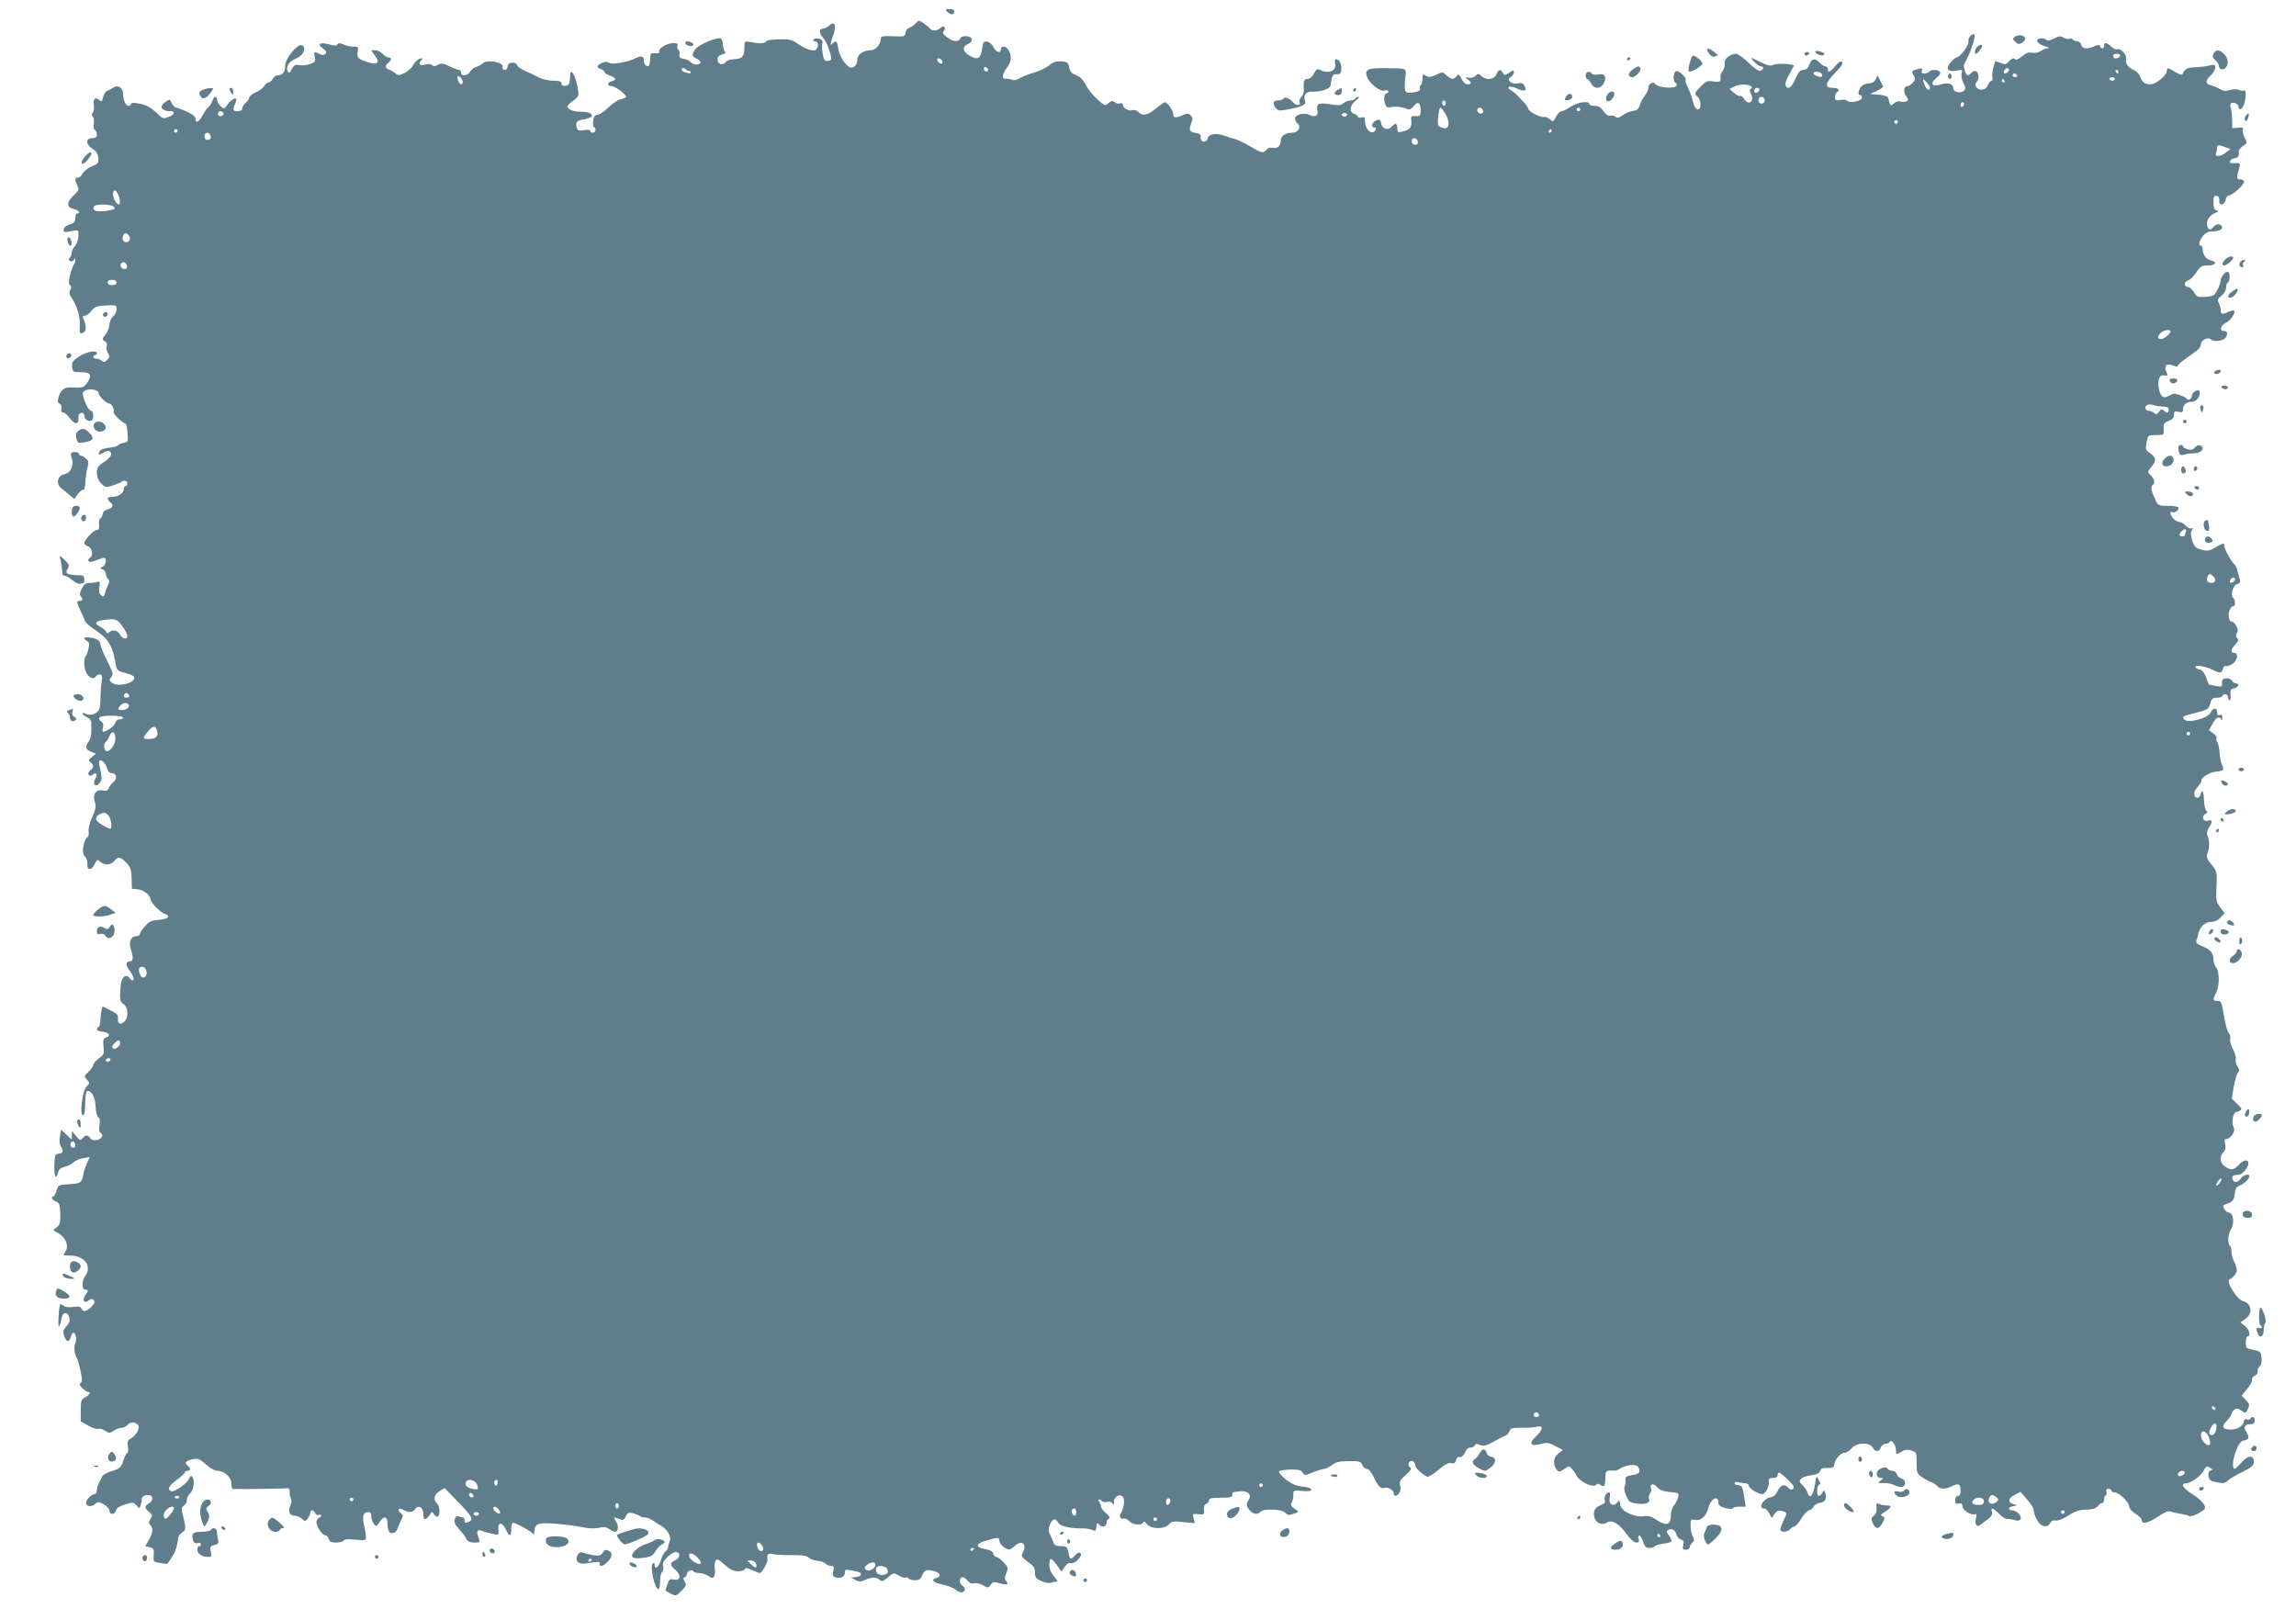 <?xml version="1.0" standalone="no"?>
<!DOCTYPE svg PUBLIC "-//W3C//DTD SVG 20010904//EN"
 "http://www.w3.org/TR/2001/REC-SVG-20010904/DTD/svg10.dtd">
<svg version="1.0" xmlns="http://www.w3.org/2000/svg"
 width="1280pt" height="903pt" viewBox="0 0 1280 903"
 preserveAspectRatio="xMidYMid meet">
<g transform="translate(0,903) scale(0.1,-0.1)"
fill="#607d8b" stroke="none">
<path d="M5280 8965 c7 -8 19 -15 26 -15 8 0 14 7 14 15 0 10 -10 15 -26 15
-22 0 -25 -2 -14 -15z"/>
<path d="M5105 8900 c-10 -11 -26 -22 -36 -25 -10 -3 -19 -16 -21 -28 -3 -21
-8 -22 -70 -19 -60 2 -68 0 -68 -16 0 -28 -29 -62 -54 -62 -42 0 -76 -23 -76
-51 0 -31 -21 -52 -42 -44 -26 10 -60 66 -65 106 -6 41 -12 46 -31 27 -16 -16
-15 -8 4 48 18 55 7 79 -24 51 -10 -9 -26 -17 -35 -17 -23 0 -21 -26 3 -52 20
-22 50 -106 43 -120 -2 -5 -12 -8 -22 -8 -14 0 -20 10 -25 43 -4 24 -4 50 -1
59 7 18 -34 33 -49 18 -7 -7 -4 -10 7 -10 19 0 23 -30 6 -47 -13 -13 -64 5
-109 38 -18 14 -42 20 -71 20 -71 -1 -94 -4 -100 -14 -7 -10 -40 -11 -86 -1
-33 6 -33 6 -33 -33 0 -48 -14 -63 -58 -63 -21 0 -40 -7 -47 -17 -16 -21 -45
-10 -45 16 0 14 9 23 26 27 18 5 22 10 15 17 -6 6 -11 24 -11 39 0 16 -6 31
-13 34 -21 8 -120 -34 -139 -59 -24 -30 -22 -42 8 -55 14 -7 22 -17 19 -22 -9
-15 -41 -12 -55 4 -6 8 -24 16 -38 18 -21 2 -26 8 -24 25 2 12 -2 24 -7 27 -6
4 -8 13 -4 21 4 11 -2 15 -21 15 -40 0 -92 -33 -80 -51 2 -5 -8 -7 -23 -6 -25
2 -28 -1 -28 -30 -1 -18 -4 -35 -7 -39 -11 -10 -28 6 -28 26 0 27 -14 32 -47
15 -45 -22 -133 -37 -148 -25 -9 7 -21 7 -39 -1 -31 -15 -33 -25 -6 -34 11 -3
20 -11 20 -16 0 -6 14 -15 30 -20 35 -13 39 -24 10 -32 -26 -7 -26 -27 -1 -27
20 0 81 -45 81 -60 0 -4 -13 -10 -28 -13 -16 -3 -47 -24 -70 -46 -23 -23 -51
-41 -61 -41 -13 0 -20 -9 -24 -32 -2 -18 -1 -34 4 -36 15 -6 10 -32 -6 -32 -8
0 -15 5 -15 10 0 7 -13 8 -34 5 -29 -6 -35 -4 -41 14 -9 30 1 40 46 47 23 4
39 12 39 20 0 14 -23 21 -79 22 -19 1 -41 8 -49 16 -15 15 -16 13 35 54 20 16
21 21 12 72 -11 59 -38 102 -40 65 -3 -56 -5 -60 -26 -63 -16 -2 -23 2 -23 12
0 12 -11 16 -46 16 -25 0 -61 8 -82 19 -20 11 -54 27 -75 36 -21 9 -41 23 -44
31 -8 23 -53 18 -53 -6 0 -11 -7 -20 -15 -20 -10 0 -15 7 -13 18 4 25 -84 42
-109 20 -10 -9 -28 -19 -41 -22 -12 -4 -27 -16 -32 -27 -13 -22 -50 -26 -50
-4 0 8 -5 15 -10 15 -6 0 -30 9 -53 20 -35 17 -46 19 -65 9 -16 -9 -25 -10
-33 -2 -7 7 -22 8 -40 3 -31 -9 -40 5 -18 27 9 9 6 10 -10 6 -12 -3 -29 -19
-37 -35 -8 -16 -30 -36 -49 -45 -31 -15 -36 -15 -52 -1 -10 8 -26 18 -36 21
-21 8 -22 21 -2 37 19 16 19 30 0 30 -8 0 -23 9 -32 20 -10 11 -28 20 -41 20
l-23 0 22 -31 c28 -39 15 -52 -36 -37 -57 17 -68 27 -61 60 5 26 3 28 -24 28
-16 0 -41 5 -55 12 -19 9 -28 9 -33 1 -5 -9 -18 -9 -49 0 -51 13 -67 2 -33
-23 19 -14 22 -22 14 -30 -9 -9 -17 -9 -32 -1 -30 16 -34 14 -27 -17 5 -25 2
-29 -27 -39 -18 -7 -45 -9 -60 -6 -21 4 -29 0 -41 -22 -9 -19 -16 -24 -21 -16
-16 25 3 59 43 74 43 17 63 63 33 75 -24 9 -92 -75 -92 -114 0 -34 -15 -54
-42 -54 -9 0 -22 -9 -28 -20 -6 -11 -16 -20 -23 -20 -7 0 -18 -9 -25 -21 -7
-11 -29 -27 -48 -35 -18 -8 -34 -20 -34 -27 0 -7 -9 -20 -20 -30 -11 -9 -20
-24 -20 -32 0 -10 -9 -15 -26 -15 -27 0 -28 6 -9 53 12 30 -22 20 -45 -14 -22
-30 -22 -30 -41 -10 -11 11 -19 27 -19 36 0 23 -18 18 -26 -7 -4 -13 -13 -27
-20 -33 -8 -5 -22 -26 -32 -44 -21 -40 -42 -52 -42 -24 0 12 -16 26 -49 41
-27 12 -54 22 -60 22 -6 0 -16 11 -23 24 -10 23 -12 24 -34 9 -40 -26 -26 -53
27 -53 27 0 23 -19 -7 -30 -35 -14 -35 -14 -69 19 -38 35 -60 47 -107 55 -24
4 -38 3 -38 -4 0 -5 -6 -10 -14 -10 -16 0 -29 31 -30 69 -1 32 -30 50 -53 33
-10 -7 -26 -15 -35 -18 -9 -3 -20 -20 -23 -36 -5 -22 -10 -27 -18 -19 -23 23
-40 12 -34 -23 3 -19 0 -39 -6 -45 -8 -8 -8 -14 0 -22 7 -7 9 -24 6 -39 -3
-15 0 -31 6 -34 6 -4 11 -16 11 -27 0 -13 -7 -19 -24 -19 -44 0 -38 -40 9 -66
12 -7 21 -24 23 -43 3 -29 0 -34 -37 -49 -22 -9 -45 -27 -50 -39 -6 -13 -17
-23 -26 -23 -18 0 -19 -11 -4 -44 11 -23 8 -28 -20 -55 -40 -38 -41 -67 -1
-76 28 -6 43 -25 20 -25 -5 0 -10 -11 -10 -25 0 -16 -7 -28 -17 -31 -33 -10
-48 -21 -48 -35 0 -15 2 -15 52 -6 31 6 31 6 30 -31 -1 -20 -10 -45 -19 -54
-10 -10 -18 -26 -18 -36 0 -10 -5 -23 -11 -29 -8 -8 -7 -13 1 -18 7 -4 16 -1
21 6 7 12 9 11 9 -2 0 -8 -4 -19 -9 -25 -4 -5 -14 -31 -20 -58 -9 -38 -9 -51
0 -56 8 -6 8 -13 1 -26 -8 -14 -6 -25 7 -44 30 -44 49 -107 46 -154 -3 -47 0
-52 24 -37 13 9 12 36 -4 74 -5 12 -3 17 8 17 9 0 25 12 37 27 18 23 30 27 80
30 57 3 60 3 60 -20 0 -13 -9 -32 -20 -42 -11 -10 -20 -30 -20 -45 0 -15 -10
-40 -22 -55 -20 -25 -20 -28 -4 -37 11 -6 15 -16 11 -28 -3 -10 0 -28 7 -39
11 -17 10 -23 -5 -38 -13 -13 -19 -14 -29 -5 -7 7 -20 12 -30 12 -10 0 -18 5
-18 10 0 6 5 10 10 10 6 0 10 5 10 10 0 20 -57 10 -98 -17 -37 -24 -42 -32
-40 -58 3 -28 6 -30 45 -30 57 0 67 -13 43 -53 -20 -32 -30 -36 -82 -32 -46 3
-66 -9 -79 -47 -10 -30 -9 -37 4 -44 9 -6 13 -17 10 -29 -4 -13 0 -20 9 -20 8
0 24 -13 36 -30 29 -38 51 -39 49 -3 -1 19 3 28 15 31 12 2 18 -3 18 -16 0
-20 25 -36 41 -26 14 8 11 54 -4 54 -15 0 -49 76 -45 99 6 28 88 26 88 -2 0
-15 44 -57 59 -57 13 0 30 -31 24 -46 -3 -11 43 -57 66 -66 5 -1 11 -25 12
-53 4 -47 2 -50 -21 -54 -14 -1 -28 -8 -31 -13 -4 -6 -26 -12 -50 -14 -24 -3
-47 -10 -51 -17 -15 -23 -8 -27 17 -11 13 8 29 13 35 9 20 -12 9 -35 -30 -61
-34 -22 -40 -32 -40 -61 0 -22 8 -42 24 -58 22 -22 27 -23 64 -12 22 7 44 16
48 20 13 12 34 8 34 -8 0 -8 -4 -15 -10 -15 -5 0 -10 -7 -10 -16 0 -23 -29
-43 -62 -44 -31 0 -36 -11 -13 -30 21 -17 14 -33 -16 -40 -15 -4 -25 -14 -27
-28 -2 -12 -8 -22 -13 -22 -5 0 -8 -15 -7 -32 2 -24 -1 -33 -13 -33 -17 0 -69
-56 -69 -73 0 -6 9 -13 19 -17 24 -7 34 -53 13 -64 -8 -5 -12 -13 -8 -19 4 -7
17 -6 41 4 19 8 39 14 45 14 17 0 11 -38 -7 -49 -17 -9 -17 -10 0 -16 9 -4 17
-15 17 -24 0 -9 5 -22 12 -29 9 -9 9 -17 0 -34 -6 -13 -14 -33 -17 -46 -6 -19
-9 -21 -22 -10 -10 8 -13 23 -9 46 4 28 2 33 -10 28 -9 -3 -28 -6 -44 -6 -22
0 -32 -7 -44 -32 -11 -21 -13 -35 -6 -42 14 -14 12 -26 -5 -26 -20 0 -19 -7 4
-55 11 -22 22 -47 25 -57 2 -9 30 -33 61 -53 69 -46 94 -88 110 -187 6 -35 10
-39 51 -49 24 -6 47 -16 50 -21 20 -32 -85 -62 -121 -35 -17 13 -17 17 -5 32
12 15 11 23 -12 69 -34 68 -46 97 -50 121 -2 13 -15 22 -41 28 -42 10 -62 1
-34 -15 14 -7 17 -17 11 -41 -3 -18 -10 -36 -14 -42 -15 -18 -14 -60 0 -92 14
-32 42 -44 55 -23 3 6 13 10 22 10 12 0 14 -9 9 -47 -4 -27 -6 -65 -6 -87 0
-21 -2 -47 -6 -58 -8 -26 -49 -41 -75 -28 -10 6 -19 7 -19 2 0 -5 11 -14 24
-20 16 -7 25 -20 25 -34 1 -67 -1 -82 -14 -101 -22 -31 -18 -46 13 -58 l27
-11 -22 -18 c-20 -15 -21 -20 -8 -30 19 -16 19 -30 -2 -45 -9 -7 -13 -17 -9
-24 6 -9 11 -9 22 0 21 17 31 2 15 -23 -18 -30 4 -51 25 -23 14 19 14 31 -3
103 -9 39 30 24 42 -16 6 -21 15 -32 27 -32 28 0 34 -30 11 -49 -11 -9 -23
-24 -27 -35 -5 -14 -13 -17 -35 -13 -37 8 -57 -25 -42 -66 8 -21 5 -37 -15
-83 -15 -33 -23 -67 -20 -80 3 -13 0 -27 -8 -33 -23 -19 -32 -92 -13 -106 10
-7 15 -24 14 -41 -3 -38 23 -39 41 -1 13 26 15 27 31 13 24 -22 58 -20 78 4
23 26 33 25 67 -10 24 -24 28 -37 30 -87 l1 -58 34 -3 c32 -3 69 -33 71 -57 1
-18 55 -72 78 -80 37 -11 19 -30 -32 -33 -39 -3 -54 -9 -77 -35 -16 -17 -29
-37 -29 -44 0 -7 -11 -13 -24 -13 -28 0 -40 -38 -25 -78 13 -35 11 -62 -5 -62
-27 0 -28 -21 -1 -55 14 -20 23 -40 19 -47 -5 -7 -11 -5 -21 8 -22 30 -47 6
-51 -47 -5 -77 -3 -84 18 -98 25 -17 27 -72 4 -96 -22 -22 -40 -14 -36 16 2
20 -5 28 -42 46 l-44 22 -6 -22 c-3 -12 -6 -36 -6 -54 0 -17 -5 -35 -10 -38
-19 -12 -10 -24 22 -27 36 -3 48 -23 20 -32 -16 -6 -19 -13 -15 -50 5 -40 3
-46 -26 -67 -17 -12 -31 -29 -31 -36 0 -8 -12 -25 -27 -39 -25 -23 -25 -25 -9
-43 17 -18 17 -20 -2 -39 -23 -23 -40 -166 -19 -159 8 2 12 27 12 67 0 36 5
65 11 67 22 7 46 -35 47 -87 1 -29 8 -54 15 -59 9 -6 11 -19 7 -43 -4 -22 -3
-38 4 -42 20 -13 11 -34 -16 -41 -19 -4 -31 -2 -39 9 -14 20 -28 20 -44 0 -12
-13 -16 -12 -36 13 l-23 28 -1 -24 0 -25 -29 28 -30 28 -7 -37 c-4 -24 -2 -45
5 -56 16 -27 14 -37 -11 -41 -21 -3 -23 -9 -25 -65 -2 -63 10 -84 21 -39 4 17
15 26 37 31 17 4 39 15 48 24 10 10 34 21 54 24 l37 6 -16 -37 c-9 -20 -17
-44 -18 -52 -8 -53 -15 -59 -79 -62 -60 -3 -62 -4 -72 -36 -5 -17 -13 -32 -17
-32 -17 0 -7 -21 14 -29 19 -7 22 -16 24 -67 1 -49 -2 -62 -19 -76 l-21 -16
30 -18 c42 -24 59 -70 39 -101 -15 -23 -15 -23 28 -23 79 0 122 -61 82 -114
-20 -26 -20 -76 0 -76 19 0 19 -5 -1 -34 -18 -28 -2 -46 22 -25 11 9 18 9 26
1 9 -9 6 -18 -12 -37 -27 -28 -48 -32 -56 -10 -5 11 -16 13 -45 9 -25 -4 -44
-2 -54 6 -9 7 -17 11 -19 9 -8 -10 -15 -132 -7 -124 5 6 11 23 13 40 4 40 35
47 44 10 5 -19 1 -32 -16 -50 -18 -19 -20 -29 -13 -51 12 -37 29 -41 37 -9 4
14 10 25 15 25 14 0 21 -42 10 -61 -9 -18 -3 -64 11 -84 4 -5 12 -36 19 -69
10 -46 10 -60 1 -66 -9 -6 -7 -13 9 -29 11 -11 25 -21 31 -21 18 0 10 -17 -15
-30 -22 -12 -25 -20 -25 -74 l0 -61 44 -24 c23 -13 48 -21 54 -17 6 4 23 -1
37 -10 23 -15 27 -15 50 0 13 9 33 16 43 16 11 0 25 7 32 15 16 19 44 19 59 1
14 -17 -9 -60 -42 -77 -15 -9 -18 -18 -14 -45 3 -19 2 -34 -3 -34 -4 0 -15
-19 -22 -42 -13 -39 -19 -45 -63 -59 -27 -8 -52 -22 -55 -30 -4 -8 -12 -24
-18 -36 -7 -13 -12 -32 -12 -43 0 -11 -6 -20 -13 -20 -17 0 -47 -32 -47 -49 0
-20 30 -24 49 -7 17 15 20 15 50 -1 17 -10 31 -26 31 -35 0 -25 31 -23 37 2 3
13 21 24 52 33 43 13 47 12 62 -6 16 -19 16 -19 24 4 4 13 7 29 6 35 -1 13 27
23 47 17 19 -7 14 -31 -8 -45 -25 -16 -25 -26 1 -47 19 -15 20 -20 8 -39 -11
-17 -11 -24 -1 -34 17 -17 15 -42 -8 -83 l-20 -35 25 -6 c22 -5 24 -11 22 -44
-3 -37 -2 -38 36 -44 22 -4 40 -5 41 -4 1 2 10 17 22 33 20 29 33 67 37 110 1
11 11 25 22 31 22 11 22 25 5 94 -10 39 -9 46 7 58 10 7 17 21 15 31 -1 9 7
26 18 36 13 12 20 31 20 57 0 37 -15 52 -26 24 -9 -25 -82 -76 -98 -70 -26 10
-18 27 29 63 25 18 45 37 45 42 0 5 7 9 15 9 19 0 19 14 0 30 -19 16 -10 26
32 35 27 5 37 1 71 -29 23 -21 50 -36 64 -36 38 0 78 -36 78 -71 0 -16 3 -29
8 -30 19 -2 260 1 287 3 26 3 30 0 30 -22 0 -14 3 -30 8 -37 4 -6 2 -23 -4
-37 -15 -32 -5 -56 22 -56 13 0 31 -8 42 -17 18 -17 19 -17 33 2 8 10 14 25
14 32 0 18 19 16 27 -3 3 -8 12 -13 19 -10 8 3 14 1 14 -4 0 -6 -4 -10 -9 -10
-5 0 -12 -9 -16 -20 -7 -21 30 -80 51 -80 6 0 14 -9 17 -20 4 -15 14 -20 40
-20 20 0 39 5 43 11 4 8 26 9 65 5 56 -5 59 -5 59 17 0 12 -5 40 -10 62 -12
49 -5 75 21 75 13 0 19 -7 19 -23 0 -13 6 -32 14 -42 13 -18 14 -17 31 8 24
37 45 35 45 -5 0 -18 4 -39 9 -47 11 -17 40 -7 47 16 3 10 12 31 20 47 13 26
13 30 -3 41 -24 18 -8 33 17 17 27 -17 51 -15 65 5 18 25 45 9 45 -27 0 -36
12 -38 34 -8 14 22 16 22 26 5 6 -9 15 -15 21 -12 15 10 10 61 -6 75 -22 19
-15 49 17 68 l27 16 75 -78 c78 -80 88 -99 60 -110 -22 -9 -24 -8 -24 9 0 8
-4 15 -9 15 -5 0 -16 3 -24 6 -10 3 -18 -2 -22 -16 -5 -16 1 -30 23 -54 16
-17 35 -41 41 -54 9 -16 21 -22 45 -22 34 0 34 0 23 30 -13 34 -6 46 20 35 10
-4 25 -9 33 -10 8 -2 25 -6 38 -9 21 -5 23 -2 20 27 -4 43 22 43 42 0 20 -42
30 -42 30 2 0 19 4 35 9 35 18 0 109 -50 114 -63 3 -6 6 0 6 14 2 45 21 52
118 44 49 -4 115 -12 148 -19 38 -8 72 -9 93 -4 25 7 40 5 58 -6 13 -9 27 -16
33 -16 18 0 21 33 6 56 -17 27 -16 28 18 15 21 -8 26 -6 36 15 9 20 16 23 38
18 16 -4 32 -11 38 -15 5 -5 19 -9 31 -9 12 0 32 -8 45 -18 13 -9 33 -22 44
-28 32 -18 59 -60 50 -81 -4 -10 -9 -26 -10 -36 -1 -11 -8 -23 -16 -27 -7 -5
-18 -26 -24 -46 -10 -38 -35 -59 -35 -29 0 9 -4 13 -10 10 -19 -12 9 -145 31
-145 5 0 9 20 9 44 0 25 5 48 11 52 6 3 9 18 6 32 -4 19 3 32 27 54 17 16 38
27 46 26 25 -5 22 -34 -5 -46 -32 -15 -32 -27 2 -56 33 -29 26 -61 -11 -52
-20 5 -26 1 -35 -26 -6 -17 -11 -32 -11 -34 0 -2 13 -10 29 -19 29 -14 31 -14
60 16 27 26 29 33 18 51 -9 16 -9 22 1 25 6 3 12 11 12 18 0 16 27 28 35 15 4
-6 18 -10 33 -10 15 0 38 -7 51 -16 19 -14 25 -14 32 -3 5 8 6 28 4 44 -3 17
-1 36 4 44 8 12 17 8 50 -22 30 -27 50 -37 75 -37 19 0 36 5 38 12 3 9 14 7
40 -5 20 -9 40 -17 45 -17 10 0 45 62 42 76 -5 28 2 36 29 30 15 -4 62 -6 106
-6 57 1 83 -3 95 -14 9 -9 32 -16 50 -18 17 -1 37 -8 43 -15 6 -7 19 -13 30
-13 16 0 19 -5 13 -29 -5 -23 -2 -30 13 -35 28 -9 52 3 52 26 0 18 4 19 37 13
21 -4 41 -9 45 -11 17 -10 7 -23 -19 -26 l-28 -3 24 -14 c17 -9 29 -10 45 -3
40 19 70 22 87 6 15 -13 20 -12 49 12 31 27 32 27 61 10 16 -9 33 -15 38 -11
5 3 12 1 16 -5 3 -5 20 -10 36 -10 22 0 32 6 39 25 12 31 26 37 64 27 37 -10
46 -31 17 -39 -35 -9 -18 -27 36 -38 28 -5 60 -18 72 -29 11 -10 27 -16 36
-13 19 8 19 21 0 37 -18 15 -19 36 -3 46 6 4 19 -3 30 -16 12 -15 25 -21 39
-17 11 3 33 -2 49 -11 28 -16 30 -16 43 3 13 17 19 18 50 8 40 -12 53 -7 36
14 -9 9 -8 21 1 43 12 29 11 33 -15 60 -16 17 -34 30 -41 30 -6 0 -14 8 -17
19 -3 12 -17 20 -46 25 -52 8 -53 29 -3 44 81 24 80 24 84 0 2 -12 15 -29 30
-37 25 -14 29 -14 51 7 44 41 76 16 47 -38 -8 -16 -3 -23 30 -47 32 -23 40
-34 40 -60 0 -28 5 -35 37 -48 20 -9 44 -13 52 -9 9 4 22 6 30 5 9 -2 4 10
-12 29 -18 21 -27 43 -27 66 0 43 10 43 42 -2 l26 -36 17 26 c12 17 24 25 34
21 22 -7 69 41 55 55 -7 7 -16 4 -29 -10 -25 -28 -32 -25 -39 15 -6 32 -10 35
-42 35 -24 0 -36 5 -40 18 -3 9 -11 29 -19 44 -11 21 -11 34 -2 58 13 34 32
39 46 11 11 -20 64 -32 134 -32 22 1 47 -4 57 -9 16 -8 19 -6 22 17 3 25 4 26
19 11 17 -18 39 -7 39 18 0 7 6 15 13 18 8 3 2 14 -18 31 -16 14 -29 30 -27
36 1 6 -3 17 -9 25 -8 9 -8 14 -1 14 6 0 13 -4 16 -9 3 -5 15 -7 27 -4 12 4
25 0 30 -8 7 -11 9 -9 9 8 0 29 33 48 50 28 13 -15 5 -70 -12 -92 -12 -15 0
-36 17 -29 7 2 21 -4 31 -15 19 -21 70 -26 77 -6 3 8 10 5 21 -10 22 -29 97
-30 123 -1 15 17 25 18 81 12 l63 -6 -7 27 c-6 26 -5 27 27 23 32 -3 34 -1 31
25 -2 17 3 29 13 33 8 3 15 12 15 20 0 11 16 14 65 14 51 0 65 3 65 15 0 16 1
17 47 21 41 3 62 -19 45 -47 -16 -25 -15 -35 5 -59 20 -23 43 -26 61 -8 19 19
123 14 137 -6 7 -9 20 -14 29 -11 53 17 52 15 24 33 -20 13 -24 22 -18 32 6 8
10 28 10 44 0 28 0 28 50 24 35 -4 50 -1 50 7 0 8 -19 14 -49 17 -35 4 -59 14
-90 38 -22 18 -41 38 -41 44 0 7 24 12 61 13 48 1 62 -3 71 -17 11 -17 13 -17
56 1 24 10 52 19 61 19 10 0 31 10 46 22 22 17 42 22 94 22 59 1 67 -1 76 -22
5 -12 17 -22 26 -22 10 0 26 -19 39 -48 24 -51 38 -64 58 -57 19 7 52 -13 52
-30 0 -19 14 -19 30 0 7 9 10 25 6 42 -6 22 -1 32 31 60 29 26 35 36 24 42
-19 12 -6 42 14 35 8 -3 15 -14 15 -23 0 -15 26 -40 66 -64 6 -3 34 13 62 37
37 32 58 43 72 39 16 -4 23 0 27 16 3 12 11 20 17 18 13 -4 29 11 39 36 3 9
15 17 26 17 11 0 21 6 23 12 4 10 11 10 29 2 20 -8 33 -5 74 18 28 15 58 30
67 34 10 3 20 15 24 26 5 16 14 19 67 18 34 -1 72 2 83 5 38 12 38 -15 1 -49
-46 -42 -37 -62 21 -47 35 10 46 9 83 -11 l42 -22 -26 -20 c-28 -23 -31 -62
-8 -90 12 -14 16 -14 41 4 26 18 28 19 42 2 9 -9 21 -27 27 -39 17 -33 88 -68
107 -52 10 8 18 9 27 0 19 -15 27 -4 27 41 0 32 3 38 23 39 12 1 26 1 31 0 4
-1 18 5 30 13 26 17 76 24 94 13 6 -5 12 -16 12 -26 0 -14 -10 -20 -41 -25
-34 -6 -40 -10 -37 -29 1 -12 -1 -28 -5 -35 -5 -7 -1 -29 9 -51 15 -35 21 -39
63 -44 49 -6 73 5 64 29 -3 8 0 20 6 28 6 7 9 20 5 29 -9 25 15 30 34 6 13
-16 33 -23 71 -27 51 -5 52 -6 46 -31 -4 -14 -14 -34 -23 -44 -9 -10 -16 -34
-17 -54 0 -54 -24 -63 -76 -29 -32 22 -50 27 -78 23 -54 -7 -125 29 -129 66
-3 26 -5 27 -16 11 -21 -28 -50 -11 -42 26 3 17 2 30 -3 30 -16 0 -31 -27 -25
-44 5 -12 -2 -20 -24 -28 -20 -8 -32 -20 -35 -37 -9 -48 34 -83 72 -59 28 17
66 -5 109 -64 21 -30 42 -48 54 -48 15 0 18 5 13 20 -3 11 -2 20 4 20 5 0 15
-16 21 -35 9 -27 17 -35 35 -35 13 0 26 4 29 9 3 5 26 12 51 15 50 8 52 11 29
45 -13 18 -14 25 -4 31 19 12 39 1 46 -25 3 -13 14 -25 25 -28 16 -4 18 -11
13 -31 -5 -22 -3 -26 15 -26 12 0 21 6 21 14 0 7 7 19 15 26 12 10 12 16 2 34
-6 11 -12 38 -12 59 -1 37 0 38 26 33 30 -6 62 22 72 64 13 55 57 79 57 31 0
-13 12 -22 40 -29 23 -5 40 -6 40 -1 0 5 16 9 36 9 l36 0 -7 46 c-9 64 -14 74
-36 74 -10 0 -19 5 -19 11 0 7 9 9 23 5 12 -3 30 -6 40 -6 9 0 17 -6 17 -14 0
-14 52 -46 74 -46 17 0 40 42 37 68 -2 18 2 22 23 22 16 0 26 6 26 15 0 8 3
15 8 15 11 0 82 -68 82 -79 0 -18 -17 -21 -30 -6 -20 24 -44 17 -60 -18 -10
-21 -23 -33 -40 -35 -39 -5 -72 -62 -35 -62 8 0 21 -12 28 -26 l14 -27 16 23
c12 17 22 21 41 16 31 -8 31 -11 6 -60 -10 -22 -17 -43 -14 -47 8 -14 40 -10
54 6 7 8 18 15 24 15 6 0 24 20 39 45 16 25 35 45 43 45 7 0 18 9 24 19 5 11
22 21 37 23 29 3 40 25 28 56 -6 16 -7 16 -16 0 -6 -10 -14 -18 -19 -18 -14 0
-12 58 1 62 9 3 8 11 -2 28 -13 24 -13 24 -20 -22 -11 -70 -31 -91 -44 -45 -4
12 -17 29 -28 39 -29 23 -10 44 49 53 32 4 48 12 51 24 3 14 14 18 41 17 27
-1 37 3 37 15 0 27 35 69 56 69 12 0 30 11 41 25 26 33 101 36 118 5 14 -26
37 -26 45 0 3 11 15 20 25 20 10 0 22 5 26 12 10 16 34 -19 34 -49 0 -24 0
-24 29 -7 22 13 35 14 57 7 28 -9 29 -12 29 -69 0 -55 2 -60 31 -80 18 -12 41
-25 52 -28 11 -4 26 -13 32 -21 16 -19 47 -19 84 0 35 18 46 12 46 -26 0 -19
-5 -29 -15 -29 -9 0 -15 -9 -15 -24 0 -19 4 -23 20 -19 15 4 20 0 20 -14 0
-21 48 -53 69 -45 10 3 12 -3 6 -26 -7 -33 7 -50 27 -32 7 5 26 20 41 31 19
15 26 27 22 40 -9 28 7 23 40 -11 16 -17 36 -30 45 -28 8 1 26 -2 39 -6 34
-12 49 8 26 34 -10 11 -26 20 -37 20 -26 0 -23 18 5 23 l22 4 -22 8 c-32 10
-28 32 9 51 l32 17 38 -44 c21 -24 37 -51 36 -59 -1 -8 6 -31 16 -50 20 -41
59 -52 76 -21 6 12 17 17 29 14 10 -2 36 6 57 19 56 35 74 41 123 42 28 1 47
7 56 19 7 9 17 17 24 17 6 0 11 9 11 19 0 11 4 22 10 26 5 3 7 12 3 20 -3 9 1
15 11 15 9 0 16 -4 16 -10 0 -5 8 -10 18 -10 25 0 82 -55 82 -78 0 -12 14 -28
35 -41 19 -11 35 -27 35 -36 0 -25 35 -17 91 20 33 23 58 33 68 29 9 -4 35
-10 59 -14 23 -4 45 -10 48 -13 6 -6 57 16 80 35 20 15 -6 52 -63 87 -52 33
-69 61 -37 61 27 0 84 40 99 71 14 26 18 27 36 16 16 -10 17 -13 4 -15 -11 -3
-15 -12 -13 -30 3 -23 10 -28 46 -36 35 -7 46 -6 60 8 9 9 46 32 82 49 53 27
65 37 65 57 0 41 -34 38 -71 -6 -19 -21 -36 -36 -39 -33 -22 23 19 152 50 157
33 6 38 18 20 45 -20 31 -13 47 21 47 17 0 24 5 24 20 0 21 -15 27 -25 10 -3
-5 -12 -7 -20 -3 -9 3 -15 -1 -15 -9 0 -25 -35 -48 -73 -48 -47 0 -55 16 -23
49 14 15 26 32 26 38 0 6 7 16 15 23 12 10 20 9 40 -4 24 -16 26 -16 37 9 10
22 8 29 -12 50 l-23 24 32 40 c18 22 30 45 26 50 -3 6 4 15 15 21 12 6 19 18
16 25 -2 7 2 19 10 26 10 8 14 25 12 48 -3 34 -6 37 -45 45 -40 8 -43 11 -43
42 0 19 5 34 10 34 20 0 10 39 -15 58 l-25 20 24 16 c47 30 41 89 -9 102 -35
9 -100 114 -75 122 19 7 40 33 40 52 0 10 -7 31 -15 46 -8 16 -15 41 -15 56 0
15 -4 29 -8 32 -14 9 -12 68 4 90 23 33 16 96 -12 96 -7 0 -18 9 -24 20 -9 17
-8 21 7 26 39 12 48 22 51 58 3 29 9 39 29 47 25 9 52 36 53 52 0 16 -36 6
-48 -13 -14 -23 -37 -26 -45 -6 -7 18 1 26 29 26 14 0 31 12 44 30 35 50 2 70
-40 25 -27 -29 -42 -31 -75 -9 -29 19 -33 57 -9 81 10 10 13 25 9 44 -5 22 -3
29 9 29 9 0 23 11 31 24 12 18 13 29 5 48 -11 24 1 78 17 78 5 0 14 4 22 9 11
7 7 15 -17 37 l-30 29 11 67 c7 37 17 72 24 79 9 9 8 17 -4 35 -8 13 -12 31
-9 40 3 9 -4 33 -15 54 -12 22 -19 47 -16 59 3 11 -1 25 -7 31 -7 5 -18 42
-25 82 -17 98 -17 98 -41 98 -24 0 -25 8 -5 46 19 37 19 115 0 140 -8 10 -15
29 -15 42 0 38 -17 59 -61 76 -32 13 -39 20 -34 34 4 9 8 25 10 34 8 40 37 68
69 68 21 0 40 8 55 24 l23 25 -25 33 c-22 30 -24 40 -20 116 3 80 3 84 -28
122 -28 34 -30 43 -21 67 11 30 10 68 -2 96 -5 11 -2 26 8 42 22 33 20 48 -4
40 -27 -9 -40 23 -15 37 12 7 14 13 6 17 -6 4 -13 31 -14 59 -2 54 -11 67 -20
31 -3 -12 -12 -19 -19 -17 -22 8 -20 36 4 61 13 13 22 29 21 34 -6 16 47 49
80 51 41 3 49 10 36 34 -7 12 -13 44 -15 71 -2 27 -8 55 -14 62 -5 6 -7 15 -3
19 4 4 -3 16 -17 26 l-25 19 19 35 c19 37 40 46 49 24 3 -7 6 -3 6 9 1 16 -3
21 -14 17 -10 -4 -15 0 -15 15 0 27 -22 27 -35 0 -16 -35 -134 -65 -150 -38
-10 15 -7 16 70 36 64 17 69 21 77 51 7 27 13 32 38 32 17 0 30 5 30 10 0 6 7
10 15 10 8 0 15 -6 15 -14 0 -8 4 -17 9 -21 5 -3 8 10 6 29 -2 29 1 35 18 38
24 4 36 28 13 28 -8 0 -19 7 -24 16 -5 9 -18 14 -33 12 -18 -2 -23 -9 -22 -26
3 -21 0 -22 -35 -16 -20 4 -37 7 -38 8 0 0 -8 19 -16 41 -10 27 -23 41 -37 43
-11 2 -21 8 -21 14 0 13 59 3 97 -17 38 -20 50 -19 56 7 4 12 9 19 13 15 4 -3
19 0 35 9 32 16 42 64 14 64 -21 0 -19 20 7 47 16 17 19 26 10 35 -7 7 -8 17
-1 29 7 14 5 26 -7 44 -9 14 -20 23 -24 20 -4 -3 -11 6 -14 20 -7 27 8 65 24
65 13 0 13 33 0 46 -17 17 -1 72 22 78 16 4 19 10 14 28 -4 13 -10 34 -13 48
-3 14 -11 30 -18 35 -16 13 -55 86 -55 102 0 17 -5 17 -49 -9 -33 -19 -45 -21
-77 -13 -33 9 -41 16 -52 50 -10 29 -10 45 -3 57 8 13 8 16 -2 12 -7 -2 -22 4
-32 16 -10 11 -26 20 -35 20 -9 0 -24 8 -33 18 -19 20 -23 47 -7 37 13 -8 42
14 34 26 -3 5 -29 9 -59 9 -51 0 -55 2 -69 33 -23 50 -28 75 -16 82 16 10 12
33 -10 55 -19 19 -19 19 5 49 28 33 25 52 -11 76 -21 14 -24 21 -18 53 9 47 8
47 57 47 41 0 42 0 39 33 -2 29 2 35 28 45 21 8 30 18 30 34 0 20 4 22 25 17
20 -5 25 -2 25 13 0 26 19 43 49 43 27 0 51 34 43 58 -5 16 -42 -4 -42 -23 0
-18 -20 -31 -29 -18 -3 5 -21 15 -40 21 -28 10 -38 9 -58 -4 -30 -19 -48 -7
-57 37 -10 50 2 82 29 76 21 -3 22 -2 12 20 -15 34 3 51 38 35 14 -6 25 -8 25
-3 0 5 19 23 43 40 23 17 52 38 65 47 12 9 22 25 22 36 0 21 40 41 54 27 19
-18 75 -10 86 12 12 21 7 34 -13 34 -25 0 -17 32 10 44 26 11 59 58 48 69 -3
3 -16 0 -30 -6 -36 -17 -45 -15 -45 9 0 11 -5 29 -11 40 -8 17 -6 24 15 40 15
12 26 31 26 44 0 13 5 27 10 30 11 7 14 48 3 58 -10 11 -43 -24 -43 -47 -1
-12 -9 -36 -19 -54 -16 -30 -23 -34 -65 -37 -44 -3 -50 0 -65 26 -9 16 -24 29
-33 29 -24 0 -23 31 1 37 11 3 31 23 45 44 23 35 31 39 67 39 42 0 52 21 13
29 -24 4 -43 30 -44 59 0 12 -4 22 -10 22 -16 0 -11 26 11 54 14 18 30 26 52
26 38 0 62 13 53 29 -10 16 -31 14 -46 -4 -17 -20 -27 -19 -35 5 -8 26 11 59
43 72 22 9 23 12 10 15 -14 3 -18 15 -18 44 0 33 3 40 18 37 11 -3 16 -12 14
-27 -3 -31 32 -25 36 7 2 12 10 22 17 22 20 0 85 59 85 76 0 8 -9 14 -21 14
-22 0 -22 8 -3 73 5 17 -4 21 -40 17 -26 -2 -15 24 12 28 21 3 26 12 23 39 -1
7 10 19 23 29 25 15 25 17 10 46 -8 16 -13 36 -10 45 5 11 -1 14 -27 11 l-32
-3 -1 50 c-1 28 -4 57 -8 66 -4 10 -3 20 2 23 15 9 42 -4 42 -20 0 -19 13 -18
26 4 14 24 19 96 5 88 -6 -4 -18 -3 -27 2 -11 6 -30 6 -51 0 -26 -7 -40 -6
-56 5 -12 7 -34 17 -49 21 -35 8 -35 26 -3 56 14 13 25 32 25 43 0 17 -4 18
-32 12 -18 -5 -55 -9 -81 -10 -45 -2 -60 -10 -70 -39 -2 -6 -19 0 -39 12 -42
26 -48 27 -48 6 0 -23 -61 -74 -90 -74 -33 0 -47 10 -59 43 -6 15 -21 31 -34
36 -32 13 -50 37 -44 61 6 24 -30 63 -50 55 -8 -2 -22 4 -33 15 -24 24 -40 26
-40 5 0 -18 -17 -20 -22 -3 -4 10 -10 10 -32 0 -40 -18 -67 -15 -73 8 -3 11
-14 20 -24 20 -10 0 -21 5 -24 10 -4 6 -11 7 -17 4 -5 -4 -20 -1 -33 6 -18 10
-28 9 -54 -5 -25 -12 -36 -14 -46 -5 -8 6 -23 9 -35 5 -28 -9 -10 -31 34 -44
21 -6 25 -10 11 -10 -11 -1 -28 -8 -39 -16 -11 -8 -30 -12 -45 -9 -20 4 -36
-1 -58 -20 -21 -17 -33 -22 -40 -15 -7 7 -17 4 -32 -12 -18 -20 -24 -21 -47
-10 -15 6 -28 10 -29 9 -10 -14 -22 -71 -18 -87 3 -12 1 -21 -4 -21 -5 0 -15
-11 -21 -25 -8 -17 -20 -25 -36 -25 -26 0 -43 27 -26 44 15 15 12 53 -4 59 -8
3 -20 -1 -26 -9 -7 -8 -15 -14 -19 -14 -12 0 -27 46 -21 61 4 8 14 28 22 44
22 46 42 114 35 121 -12 12 -38 -19 -33 -38 4 -19 -47 -88 -66 -88 -5 0 -20
-12 -33 -27 -31 -36 -17 -56 32 -47 32 6 35 5 29 -14 -4 -12 0 -34 9 -53 14
-26 15 -34 3 -45 -15 -16 -58 -8 -58 11 0 27 -27 37 -66 25 -52 -17 -69 2 -30
34 17 13 26 28 22 34 -9 15 -52 16 -61 2 -3 -5 -15 -10 -27 -10 -14 0 -18 5
-14 16 5 13 1 15 -21 9 -37 -9 -39 -12 -24 -36 10 -18 10 -24 -5 -40 -9 -10
-23 -19 -29 -19 -21 0 -26 -30 -9 -55 15 -23 15 -25 0 -31 -9 -3 -23 -3 -32 0
-10 4 -25 -1 -35 -10 -20 -18 -19 -18 -34 33 -2 6 -26 13 -52 15 l-48 4 38 17
c21 10 37 21 35 25 -2 4 -10 19 -17 34 l-14 28 -11 -23 c-8 -15 -21 -22 -40
-22 -16 -1 -34 -9 -42 -20 -16 -22 -18 -45 -4 -45 6 0 10 -7 10 -15 0 -18 -67
-32 -82 -17 -6 6 -24 8 -39 5 -24 -5 -29 -2 -29 15 0 12 5 24 10 27 20 12 9
25 -20 25 -50 0 -47 24 9 82 36 37 48 55 40 62 -7 8 -18 1 -37 -22 -29 -35
-42 -40 -42 -17 0 8 -6 15 -13 15 -8 0 -22 9 -32 20 -26 28 -45 25 -58 -10 -8
-21 -18 -30 -34 -30 -17 0 -27 -11 -44 -50 -21 -49 -44 -64 -55 -35 -3 8 6 35
20 59 14 25 26 47 26 49 0 11 -93 16 -112 6 -19 -10 -34 -6 -113 34 -17 8 -16
6 4 -17 14 -14 30 -26 38 -26 18 0 16 -17 -2 -24 -10 -4 -34 12 -67 44 -28 28
-60 50 -70 50 -32 0 -69 -30 -63 -51 3 -10 -1 -29 -10 -42 -9 -14 -15 -29 -14
-33 5 -29 -2 -34 -39 -28 -33 5 -41 2 -70 -27 -36 -37 -38 -42 -17 -59 8 -7
15 -26 15 -42 0 -45 -32 -33 -42 15 -4 20 -17 55 -27 76 -11 21 -17 41 -14 45
10 10 -38 55 -53 49 -17 -6 -19 -60 -2 -65 7 -3 8 -10 3 -17 -10 -17 -104 -9
-115 9 -11 18 -40 5 -40 -18 0 -11 -9 -31 -21 -46 -11 -15 -24 -39 -28 -54 -6
-20 -15 -28 -36 -30 -16 -2 -42 -13 -58 -24 -21 -15 -31 -17 -41 -9 -7 6 -20
9 -29 6 -9 -4 -23 5 -37 24 -15 23 -29 31 -51 31 -16 0 -29 5 -29 10 0 20 -67
10 -104 -15 -20 -14 -43 -25 -51 -25 -8 0 -22 -14 -30 -31 -16 -29 -17 -30
-35 -14 -10 9 -25 15 -32 13 -17 -6 -88 31 -88 45 0 6 -9 20 -20 32 -10 11
-28 29 -38 40 -10 11 -27 25 -38 31 -33 20 -6 29 32 11 42 -20 59 -15 43 14
-8 16 -17 19 -38 14 -36 -8 -66 21 -38 36 9 6 17 17 17 26 0 13 -3 13 -26 -2
-25 -16 -28 -16 -36 -1 -13 23 -23 20 -36 -9 -14 -30 -55 -34 -83 -9 -16 15
-20 15 -33 1 -9 -9 -25 -13 -38 -10 -21 4 -22 3 -5 -10 22 -18 22 -27 -2 -27
-11 0 -25 13 -33 30 -13 27 -17 29 -28 15 -17 -20 -29 -19 -56 5 -21 20 -22
20 -58 3 -30 -14 -41 -15 -57 -5 -17 11 -19 9 -19 -17 0 -17 -4 -32 -10 -36
-5 -3 -7 -12 -4 -19 4 -9 -6 -16 -31 -20 -52 -10 -58 -2 -52 69 7 71 22 63
-122 65 -86 1 -104 -9 -90 -48 13 -38 74 -85 99 -77 11 4 20 2 20 -4 0 -6 -4
-11 -9 -11 -14 0 -19 -33 -9 -59 7 -20 13 -23 40 -17 17 3 47 1 66 -6 31 -12
35 -11 53 10 23 30 39 20 39 -23 0 -31 -3 -34 -27 -32 -26 2 -28 -1 -25 -29 3
-34 -9 -48 -50 -58 -25 -6 -28 -4 -28 19 0 28 -12 32 -30 10 -20 -24 -54 -15
-60 16 -4 23 -8 25 -27 18 -23 -8 -32 -39 -13 -39 16 0 12 -20 -5 -27 -21 -7
-44 24 -45 60 0 24 -3 27 -20 22 -11 -3 -20 -2 -20 4 0 5 -9 13 -20 16 -30 9
-25 49 8 74 15 11 22 21 15 21 -6 0 -15 -4 -18 -10 -3 -5 -16 -10 -27 -10 -12
0 -29 -7 -38 -15 -14 -13 -28 -14 -76 -6 -65 10 -78 3 -69 -37 7 -27 -15 -38
-43 -23 -29 15 -82 3 -82 -19 0 -10 7 -23 15 -30 21 -18 1 -50 -31 -50 -38 0
-64 -18 -64 -44 0 -30 -20 -47 -46 -40 -12 3 -26 -1 -33 -10 -18 -22 -25 -21
-90 17 -31 19 -68 36 -81 40 -14 3 -42 12 -63 20 -47 17 -88 11 -94 -14 -8
-28 -40 -24 -39 4 1 16 -5 23 -24 25 -38 5 -44 17 -30 52 11 26 11 34 -2 46
-12 13 -19 13 -50 0 -37 -16 -48 -13 -48 13 -1 17 -33 61 -46 61 -4 0 -26 -16
-50 -35 -46 -38 -74 -44 -99 -19 -8 9 -22 13 -31 10 -20 -8 -54 11 -54 29 0 9
-6 12 -15 9 -8 -4 -22 -1 -30 6 -13 10 -19 9 -35 -5 -19 -17 -21 -16 -62 21
-24 21 -52 56 -63 78 -11 22 -29 44 -40 49 -11 6 -27 13 -35 17 -8 4 -17 20
-20 36 -4 25 -10 29 -43 32 -28 2 -45 -3 -67 -22 -16 -13 -55 -32 -86 -41 -31
-9 -67 -23 -80 -32 -15 -9 -31 -12 -41 -8 -10 5 -26 7 -35 6 -26 -3 -22 25 7
64 26 34 27 71 2 103 -13 17 -37 15 -37 -3 0 -25 -28 -17 -42 13 -7 15 -23 28
-35 30 -19 3 -23 -3 -28 -42 -9 -55 -26 -63 -72 -35 -38 24 -40 49 -5 64 12 5
21 17 20 25 -4 21 -56 26 -64 6 -9 -22 -40 -20 -74 6 -22 16 -27 25 -19 34 16
20 1 37 -17 19 -17 -17 -50 -20 -59 -5 -3 5 -18 18 -34 29 -28 20 -29 20 -46
1z m6715 -179 c0 -11 -26 -22 -34 -14 -12 12 -5 23 14 23 11 0 20 -4 20 -9z
m-6566 -43 c-3 -5 -12 -4 -20 3 -7 6 -11 15 -8 21 3 5 12 4 20 -3 7 -6 11 -15
8 -21z m253 -44 c-9 -9 -28 6 -21 18 4 6 10 6 17 -1 6 -6 8 -13 4 -17z m-1683
9 c4 -5 12 -8 17 -8 5 0 9 -3 9 -7 0 -9 0 -9 -30 -1 -11 3 -20 9 -20 14 0 11
14 12 24 2z m7376 -2 c0 -12 -20 -25 -27 -18 -7 7 6 27 18 27 5 0 9 -4 9 -9z
m610 -11 c0 -5 -2 -10 -4 -10 -3 0 -8 5 -11 10 -3 6 -1 10 4 10 6 0 11 -4 11
-10z m-1655 -11 c4 -6 5 -13 2 -16 -8 -7 -47 7 -47 18 0 13 37 11 45 -2z
m1090 -9 c3 -5 -1 -10 -9 -10 -9 0 -16 5 -16 10 0 6 4 10 9 10 6 0 13 -4 16
-10z m-8665 -36 c0 -19 -16 -18 -24 2 -11 27 -7 37 9 24 8 -7 15 -19 15 -26z
m9210 16 c0 -5 -7 -10 -15 -10 -8 0 -15 5 -15 10 0 6 7 10 15 10 8 0 15 -4 15
-10z m-1030 -50 c0 -20 -21 -10 -30 16 -14 37 -12 40 10 16 11 -12 20 -26 20
-32z m415 40 c3 -5 1 -10 -4 -10 -6 0 -11 5 -11 10 0 6 2 10 4 10 3 0 8 -4 11
-10z m-1416 -29 c9 -6 10 -11 2 -15 -8 -5 -8 -13 -1 -26 24 -45 -11 -73 -38
-30 -7 12 -17 18 -21 15 -5 -3 -20 5 -34 17 l-25 22 22 12 c25 14 76 17 95 5z
m49 -23 c-6 -18 -28 -21 -28 -4 0 9 7 16 16 16 9 0 14 -5 12 -12z m28 -49 c10
-17 -13 -36 -27 -22 -12 12 -4 33 11 33 5 0 12 -5 16 -11z m-1776 -24 c0 -8
-4 -15 -10 -15 -5 0 -10 7 -10 15 0 8 5 15 10 15 6 0 10 -7 10 -15z m2890 -4
c0 -6 -4 -13 -10 -16 -5 -3 -10 1 -10 9 0 9 5 16 10 16 6 0 10 -4 10 -9z
m-2891 -57 c27 -45 20 -88 -13 -78 -11 3 -24 9 -27 13 -8 9 2 101 11 101 4 0
17 -16 29 -36z m206 26 c11 -17 -5 -32 -21 -19 -7 6 -11 15 -8 20 7 12 21 11
29 -1z m545 0 c0 -5 -4 -10 -10 -10 -5 0 -10 5 -10 10 0 6 5 10 10 10 6 0 10
-4 10 -10z m-7565 -19 c7 -12 -12 -24 -25 -16 -11 7 -4 25 10 25 5 0 11 -4 15
-9z m6265 -11 c0 -5 -7 -10 -15 -10 -8 0 -15 5 -15 10 0 6 7 10 15 10 8 0 15
-4 15 -10z m3070 -40 c0 -5 -4 -10 -10 -10 -5 0 -10 5 -10 10 0 6 5 10 10 10
6 0 10 -4 10 -10z m-9590 -50 c0 -5 -4 -10 -10 -10 -5 0 -10 5 -10 10 0 6 5
10 10 10 6 0 10 -4 10 -10z m7660 0 c0 -5 -5 -10 -11 -10 -5 0 -7 5 -4 10 3 6
8 10 11 10 2 0 4 -4 4 -10z m-7477 -24 c7 -16 -1 -26 -20 -26 -7 0 -13 9 -13
20 0 23 25 27 33 6z m6730 -31 c7 -16 -8 -29 -23 -20 -15 9 -12 35 4 35 8 0
16 -7 19 -15z m4504 -36 l28 -10 -25 -19 c-31 -24 -65 -27 -56 -4 3 9 6 22 6
30 0 17 9 18 47 3z m-11743 -277 c5 -18 6 -36 2 -40 -11 -10 -36 28 -36 56 0
33 23 23 34 -16z m-34 -52 c21 -13 9 -20 -47 -27 -50 -5 -72 5 -58 27 8 13 85
13 105 0z m87 -161 c14 -14 6 -39 -12 -39 -18 0 -26 15 -19 34 7 19 16 20 31
5z m-9 -172 c2 -10 -3 -17 -12 -17 -18 0 -29 16 -21 31 9 14 29 6 33 -14z
m-58 -92 c0 -9 -9 -15 -25 -15 -16 0 -25 6 -25 15 0 9 9 15 25 15 16 0 25 -6
25 -15z m11450 -272 c0 -14 -34 -43 -52 -43 -22 0 -23 13 -2 34 15 16 54 22
54 9z m-60 -418 c47 -4 50 -5 50 -20 0 -18 -12 -19 -28 -3 -9 9 -15 8 -26 -8
-12 -15 -17 -17 -27 -6 -7 6 -21 12 -31 12 -20 0 -25 26 -5 33 6 3 19 3 27 0
8 -3 26 -7 40 -8z m146 -701 c-3 -9 -6 -18 -6 -20 0 -2 -7 -4 -15 -4 -18 0
-19 12 -3 28 17 17 31 15 24 -4z m152 -246 c18 -18 14 -38 -7 -38 -24 0 -33
13 -25 34 7 19 16 20 32 4z m122 -17 c0 -12 -20 -25 -27 -18 -7 7 6 27 18 27
5 0 9 -4 9 -9z m-11793 -243 c23 -26 43 -61 43 -77 0 -18 -29 -12 -39 8 -14
26 -40 34 -59 19 -12 -11 -16 -11 -20 0 -2 7 -17 19 -34 28 -34 18 -28 30 17
37 61 8 72 7 92 -15z m53 -409 c0 -5 -7 -9 -15 -9 -15 0 -20 12 -9 23 8 8 24
-1 24 -14z m-2 -56 c-2 -11 -14 -19 -31 -21 -29 -4 -35 6 -15 26 19 19 50 15
46 -5z m-33 -63 c3 -5 -4 -10 -15 -10 -14 0 -24 -8 -27 -20 -5 -18 -49 -50
-69 -50 -3 0 -3 11 0 24 4 17 1 28 -10 34 -9 5 -14 14 -10 21 9 14 122 15 131
1z m191 -76 c8 -30 -7 -44 -48 -44 -34 0 -34 4 -5 40 28 36 45 37 53 4z m-233
-44 c-1 -35 -34 -77 -52 -66 -14 9 -14 43 0 51 5 4 14 18 20 32 13 34 34 23
32 -17z m11567 30 c0 -5 -4 -10 -10 -10 -5 0 -10 5 -10 10 0 6 5 10 10 10 6 0
10 -4 10 -10z m-11606 -456 c15 -14 23 -74 11 -74 -12 0 -62 29 -73 42 -12 15
-5 32 18 41 24 9 28 8 44 -9z m211 -864 c7 -23 -1 -40 -19 -40 -14 0 -28 45
-18 55 12 11 31 4 37 -15z m-145 -404 c0 -19 -27 -39 -40 -31 -8 5 -6 13 6 26
20 22 34 25 34 5z m-55 -96 c-3 -5 -10 -10 -16 -10 -5 0 -9 5 -9 10 0 6 7 10
16 10 8 0 12 -4 9 -10z m-195 -476 c0 -16 -16 -19 -25 -4 -8 13 4 32 16 25 5
-4 9 -13 9 -21z m11958 -204 c-7 -11 -16 -20 -20 -20 -5 0 -3 9 4 20 7 11 16
20 20 20 5 0 3 -9 -4 -20z m-27 -1263 c-1 -12 -15 -9 -19 4 -3 6 1 10 8 8 6
-3 11 -8 11 -12z m-3771 -38 c0 -5 -7 -9 -15 -9 -15 0 -20 12 -9 23 8 8 24 -1
24 -14z m3774 -83 c-6 -24 -23 -34 -37 -20 -3 4 1 20 9 36 19 36 39 25 28 -16z
m-40 -38 c7 -19 10 -37 5 -42 -13 -14 -49 23 -49 51 0 34 28 29 44 -9z m-134
-198 c0 -12 -28 -25 -36 -17 -9 9 6 27 22 27 8 0 14 -5 14 -10z m-9519 -71 c6
-24 4 -25 -20 -21 -35 6 -51 20 -44 38 10 25 56 13 64 -17z m112 10 c-4 -15
-8 -17 -14 -8 -8 14 -3 29 11 29 4 0 6 -9 3 -21z m4267 -9 c0 -5 -4 -10 -10
-10 -5 0 -10 5 -10 10 0 6 5 10 10 10 6 0 10 -4 10 -10z m-4403 -66 c-9 -9
-28 6 -21 18 4 6 10 6 17 -1 6 -6 8 -13 4 -17z m8503 -14 c0 -5 -8 -14 -18
-19 -26 -14 -45 5 -31 31 8 14 14 16 29 8 11 -6 20 -15 20 -20z m-10140 16 c0
-11 -19 -15 -25 -6 -3 5 1 10 9 10 9 0 16 -2 16 -4z m970 -16 c0 -5 -4 -10
-10 -10 -5 0 -10 5 -10 10 0 6 5 10 10 10 6 0 10 -4 10 -10z m4553 -15 c-3 -8
-9 -15 -14 -15 -10 0 -12 24 -3 33 11 11 24 -3 17 -18z m4537 5 c0 -15 -7 -20
-28 -20 -35 0 -45 9 -31 27 18 21 59 17 59 -7z m-7610 -25 c0 -8 -4 -15 -10
-15 -5 0 -10 7 -10 15 0 8 5 15 10 15 6 0 10 -7 10 -15z m-2480 -14 c0 -6 -11
-23 -24 -38 -22 -25 -25 -26 -31 -10 -5 11 -1 25 10 37 19 21 45 27 45 11z
m1810 -6 c7 -9 10 -18 7 -22 -8 -7 -37 15 -37 28 0 14 16 11 30 -6z m3220 -15
c0 -11 -4 -20 -9 -20 -11 0 -22 26 -14 34 12 12 23 5 23 -14z m5510 0 c0 -5
-4 -10 -10 -10 -5 0 -10 5 -10 10 0 6 5 10 10 10 6 0 10 -4 10 -10z m-8840
-10 c0 -5 -7 -10 -15 -10 -8 0 -15 5 -15 10 0 6 7 10 15 10 8 0 15 -4 15 -10z
m3780 -30 c0 -5 -4 -10 -10 -10 -5 0 -10 5 -10 10 0 6 5 10 10 10 6 0 10 -4
10 -10z m2805 -90 c3 -5 1 -10 -4 -10 -6 0 -11 5 -11 10 0 6 2 10 4 10 3 0 8
-4 11 -10z m-5005 -59 c7 -14 7 -22 -1 -27 -12 -7 -29 12 -29 34 0 19 18 14
30 -7z m1180 -15 c0 -3 -4 -8 -10 -11 -5 -3 -10 -1 -10 4 0 6 5 11 10 11 6 0
10 -2 10 -4z m-1540 -51 c13 -14 20 -28 16 -32 -11 -11 -60 20 -64 40 -5 25
21 21 48 -8z m324 -31 c10 -27 -3 -30 -26 -6 l-22 22 21 0 c11 0 24 -7 27 -16z
m666 -9 c0 -21 -39 -40 -54 -25 -8 8 -6 15 8 26 25 18 46 18 46 -1z m54 -11
c9 -3 16 -15 16 -25 0 -24 -55 -27 -64 -3 -11 29 11 42 48 28z"/>
<path d="M11234 8826 c-15 -12 -15 -14 1 -29 12 -13 21 -15 36 -7 10 6 19 17
19 24 0 19 -36 26 -56 12z"/>
<path d="M3820 8791 c0 -12 29 -23 42 -15 6 4 5 10 -3 15 -18 11 -39 11 -39 0z"/>
<path d="M11022 8768 c-13 -13 -16 -38 -6 -38 8 0 33 32 34 43 0 11 -15 8 -28
-5z"/>
<path d="M9526 8734 c10 -15 23 -23 31 -20 8 4 17 6 20 6 3 0 -6 9 -20 20 -36
28 -51 25 -31 -6z"/>
<path d="M10120 8741 c0 -11 39 -26 47 -17 8 8 3 12 -24 20 -13 4 -23 3 -23
-3z"/>
<path d="M12341 8731 c-8 -14 -6 -23 9 -36 11 -10 20 -24 20 -31 0 -20 19 -27
35 -14 22 18 18 56 -7 80 -27 25 -44 25 -57 1z"/>
<path d="M10060 8730 c0 -5 4 -10 9 -10 6 0 13 5 16 10 3 6 -1 10 -9 10 -9 0
-16 -4 -16 -10z"/>
<path d="M9420 8679 c-6 -23 -9 -44 -5 -47 9 -9 75 29 75 44 0 13 -37 44 -52
44 -4 0 -12 -18 -18 -41z"/>
<path d="M9070 8699 c0 -5 5 -7 10 -4 6 3 10 8 10 11 0 2 -4 4 -10 4 -5 0 -10
-5 -10 -11z"/>
<path d="M7443 8678 c11 -42 -36 -63 -83 -38 -16 9 -22 5 -35 -20 -9 -18 -23
-30 -35 -30 -20 0 -25 -14 -21 -59 1 -13 -5 -31 -14 -41 -10 -11 -14 -23 -11
-29 12 -20 -17 -23 -33 -4 -19 24 -48 36 -56 23 -4 -6 -17 -10 -31 -10 -26 0
-31 -17 -11 -43 11 -15 19 -16 72 -6 75 14 98 26 91 46 -12 31 4 53 37 52 55
-1 102 15 105 36 8 55 12 62 34 61 18 -1 24 5 26 27 3 28 -12 57 -30 57 -6 0
-8 -10 -5 -22z"/>
<path d="M9103 8643 c-28 -19 -30 -43 -4 -43 21 0 54 38 45 52 -7 11 -15 10
-41 -9z"/>
<path d="M8840 8610 c0 -11 4 -20 8 -20 5 0 15 -11 22 -25 17 -32 52 -33 70
-1 19 37 7 59 -29 51 -17 -3 -32 -2 -36 4 -11 18 -35 12 -35 -9z"/>
<path d="M10860 8605 c0 -8 5 -15 10 -15 6 0 10 7 10 15 0 8 -4 15 -10 15 -5
0 -10 -7 -10 -15z"/>
<path d="M1133 8530 c-25 -10 -27 -17 -13 -40 11 -18 35 -6 58 28 13 20 13 22
-4 21 -11 0 -29 -4 -41 -9z"/>
<path d="M1280 8533 c0 -5 5 -15 10 -23 8 -12 10 -11 10 8 0 12 -4 22 -10 22
-5 0 -10 -3 -10 -7z"/>
<path d="M7458 8529 c-24 -13 -23 -29 2 -29 13 0 20 7 20 20 0 23 1 23 -22 9z"/>
<path d="M7545 8530 c-3 -5 -1 -10 4 -10 6 0 11 5 11 10 0 6 -2 10 -4 10 -3 0
-8 -4 -11 -10z"/>
<path d="M8959 8499 c-15 -29 3 -46 25 -24 9 9 16 23 16 31 0 21 -28 17 -41
-7z"/>
<path d="M8730 8490 c-10 -19 -9 -21 12 -18 13 2 23 9 23 17 0 23 -23 24 -35
1z"/>
<path d="M12521 8386 c-7 -8 -9 -21 -5 -27 5 -9 10 -5 16 11 10 28 5 36 -11
16z"/>
<path d="M471 8154 c-29 -36 -14 -53 15 -18 13 16 23 32 24 37 0 15 -19 6 -39
-19z"/>
<path d="M377 7685 c3 -14 10 -25 15 -25 13 0 6 43 -8 47 -7 2 -10 -6 -7 -22z"/>
<path d="M12406 7584 c-18 -17 -21 -34 -6 -34 12 0 50 32 50 42 0 14 -28 9
-44 -8z"/>
<path d="M12487 7566 c-6 -15 1 -26 15 -26 5 0 6 5 2 11 -3 6 0 15 7 20 11 7
11 9 -2 9 -9 0 -19 -6 -22 -14z"/>
<path d="M12439 7401 c-25 -20 -21 -38 5 -28 17 7 41 47 27 47 -5 0 -19 -9
-32 -19z"/>
<path d="M575 7281 c-6 -11 9 -23 19 -14 9 9 7 23 -3 23 -6 0 -12 -4 -16 -9z"/>
<path d="M370 7044 c0 -9 5 -14 12 -12 18 6 21 28 4 28 -9 0 -16 -7 -16 -16z"/>
<path d="M12352 6963 c-6 -2 -10 -9 -7 -13 7 -11 35 -2 35 11 0 10 -8 10 -28
2z"/>
<path d="M12097 6905 c6 -18 34 -16 41 3 2 7 -6 12 -22 12 -19 0 -24 -4 -19
-15z"/>
<path d="M12385 6870 c3 -5 13 -10 21 -10 8 0 14 5 14 10 0 6 -9 10 -21 10
-11 0 -17 -4 -14 -10z"/>
<path d="M12267 6750 c3 -11 7 -20 8 -20 1 0 5 9 8 20 3 12 0 20 -8 20 -8 0
-11 -8 -8 -20z"/>
<path d="M12170 6680 c0 -5 5 -10 10 -10 6 0 10 5 10 10 0 6 -4 10 -10 10 -5
0 -10 -4 -10 -10z"/>
<path d="M523 6664 c-8 -23 20 -47 46 -39 23 7 27 25 9 43 -17 17 -48 15 -55
-4z"/>
<path d="M436 6627 c-13 -10 -16 -20 -10 -41 6 -26 10 -28 42 -22 52 8 60 21
32 51 -27 28 -39 31 -64 12z"/>
<path d="M12146 6542 c-3 -5 -2 -19 1 -31 5 -19 10 -21 32 -15 14 4 37 7 51 7
42 -2 67 31 35 44 -9 3 -21 -2 -28 -11 -9 -13 -20 -16 -40 -11 -15 4 -27 11
-27 16 0 11 -17 12 -24 1z"/>
<path d="M397 6504 c-3 -3 -2 -17 3 -30 14 -37 -6 -81 -39 -87 -41 -8 -52 -54
-19 -79 13 -10 34 -28 47 -39 l25 -21 19 26 c10 14 24 26 31 26 7 0 12 17 12
43 1 23 6 58 11 78 9 31 8 39 -8 53 -11 9 -24 16 -29 16 -6 0 -10 5 -10 10 0
11 -33 14 -43 4z"/>
<path d="M12066 6471 c-20 -22 -14 -41 13 -41 24 0 45 25 37 45 -8 21 -29 19
-50 -4z"/>
<path d="M12160 6410 c0 -19 11 -26 23 -14 8 8 -3 34 -14 34 -5 0 -9 -9 -9
-20z"/>
<path d="M12230 6414 c0 -8 5 -12 10 -9 6 3 10 10 10 16 0 5 -4 9 -10 9 -5 0
-10 -7 -10 -16z"/>
<path d="M12235 6310 c3 -5 10 -10 16 -10 5 0 9 5 9 10 0 6 -7 10 -16 10 -8 0
-12 -4 -9 -10z"/>
<path d="M12192 6274 c9 -9 21 -13 27 -9 16 10 3 25 -22 25 -20 0 -20 -1 -5
-16z"/>
<path d="M407 6203 c-11 -10 -8 -53 2 -53 14 0 41 41 35 52 -6 10 -28 11 -37
1z"/>
<path d="M455 6150 c-8 -13 4 -32 16 -25 12 8 12 35 0 35 -6 0 -13 -4 -16 -10z"/>
<path d="M12287 6118 c-6 -21 4 -48 19 -48 9 0 12 8 10 23 -3 12 -5 25 -5 30
-1 12 -19 8 -24 -5z"/>
<path d="M12294 6029 c-9 -16 10 -31 30 -23 13 5 14 9 5 20 -14 17 -25 18 -35
3z"/>
<path d="M335 5918 c3 -7 7 -29 9 -48 2 -19 4 -38 5 -42 0 -5 7 -8 14 -8 6 0
25 -11 41 -25 17 -14 36 -23 44 -20 7 3 16 5 18 5 7 0 4 40 -3 41 -5 1 -25 2
-46 3 -46 3 -55 11 -39 36 10 16 8 23 -14 45 -28 28 -36 31 -29 13z"/>
<path d="M410 5151 c0 -15 29 -33 45 -27 22 8 6 36 -21 36 -13 0 -24 -4 -24
-9z"/>
<path d="M386 5071 c-14 -5 -16 -10 -8 -15 7 -4 12 -16 12 -27 0 -10 6 -19 14
-19 22 0 28 17 10 24 -10 4 -14 14 -11 26 3 11 4 20 4 19 -1 0 -11 -4 -21 -8z"/>
<path d="M12480 4740 c0 -5 7 -10 15 -10 8 0 15 5 15 10 0 6 -7 10 -15 10 -8
0 -15 -4 -15 -10z"/>
<path d="M12386 4665 c4 -8 12 -15 20 -15 19 0 18 16 -2 24 -22 9 -24 8 -18
-9z"/>
<path d="M12414 4505 c-14 -11 -15 -14 -4 -15 28 0 60 12 54 21 -8 13 -28 11
-50 -6z"/>
<path d="M12380 4460 c0 -5 5 -10 11 -10 5 0 7 5 4 10 -3 6 -8 10 -11 10 -2 0
-4 -4 -4 -10z"/>
<path d="M12355 4400 c-3 -5 -1 -10 4 -10 6 0 11 5 11 10 0 6 -2 10 -4 10 -3
0 -8 -4 -11 -10z"/>
<path d="M546 3959 c-14 -11 -26 -25 -26 -30 0 -12 62 -11 97 2 l28 10 -25 19
c-32 25 -41 25 -74 -1z"/>
<path d="M12416 3891 c-3 -5 1 -12 10 -15 27 -11 37 -7 24 9 -14 17 -26 19
-34 6z"/>
<path d="M612 3863 c-9 -14 -15 -16 -29 -7 -24 15 -43 7 -43 -18 0 -15 5 -19
20 -15 12 3 23 -1 28 -10 14 -25 47 -11 50 21 4 36 -12 55 -26 29z"/>
<path d="M12316 3834 c-4 -10 -1 -14 6 -12 15 5 23 28 10 28 -5 0 -13 -7 -16
-16z"/>
<path d="M12380 3835 c0 -8 9 -15 19 -15 26 0 35 16 15 24 -25 10 -34 7 -34
-9z"/>
<path d="M12346 3801 c-4 -6 3 -15 14 -21 23 -12 27 2 6 19 -9 8 -16 8 -20 2z"/>
<path d="M12484 3784 c-1 -13 2 -21 7 -18 11 6 12 31 2 37 -5 3 -9 -6 -9 -19z"/>
<path d="M12470 3728 c0 -7 -9 -19 -20 -26 -25 -15 -26 -42 -2 -42 25 0 55 34
50 56 -4 21 -28 31 -28 12z"/>
<path d="M12522 2833 c-8 -14 -9 -24 -2 -28 12 -7 24 18 18 37 -3 8 -9 5 -16
-9z"/>
<path d="M12564 2805 c-10 -26 6 -38 27 -19 10 9 19 21 19 26 0 14 -40 9 -46
-7z"/>
<path d="M430 2778 c0 -7 5 -20 10 -28 8 -12 10 -9 10 13 0 15 -4 27 -10 27
-5 0 -10 -6 -10 -12z"/>
<path d="M12505 2270 c-9 -15 3 -30 24 -30 23 0 31 9 24 26 -6 16 -39 19 -48
4z"/>
<path d="M397 1993 c-13 -12 -7 -51 8 -57 14 -5 45 17 45 33 0 21 -39 39 -53
24z"/>
<path d="M350 1921 c0 -11 25 -21 53 -21 17 1 15 4 -12 15 -39 18 -41 18 -41
6z"/>
<path d="M314 1836 c-11 -29 4 -46 42 -46 43 0 42 16 -4 43 -29 17 -33 17 -38
3z"/>
<path d="M12594 1694 c0 -30 3 -54 8 -54 4 0 8 -4 8 -10 0 -5 -7 -7 -15 -4
-16 6 -19 -4 -9 -30 12 -30 34 -18 34 18 0 19 4 37 9 40 9 6 -9 70 -25 86 -5
5 -9 -13 -10 -46z"/>
<path d="M12557 963 c-12 -11 -8 -23 8 -23 8 0 15 7 15 15 0 16 -12 20 -23 8z"/>
<path d="M8249 928 c-7 -13 -18 -27 -25 -31 -23 -14 -16 -33 21 -53 34 -18 35
-18 62 2 34 25 37 58 7 62 -12 2 -24 12 -27 23 -7 26 -24 24 -38 -3z"/>
<path d="M611 926 c-17 -20 -6 -49 16 -44 22 4 26 20 10 42 -12 16 -14 16 -26
2z"/>
<path d="M10360 895 c0 -8 5 -15 10 -15 6 0 10 7 10 15 0 8 -4 15 -10 15 -5 0
-10 -7 -10 -15z"/>
<path d="M528 853 c7 -3 16 -2 19 1 4 3 -2 6 -13 5 -11 0 -14 -3 -6 -6z"/>
<path d="M10475 836 c-22 -16 -14 -46 12 -46 15 0 15 -2 -3 -15 -18 -13 -17
-14 16 -13 20 1 45 -4 57 -10 12 -7 31 -12 42 -12 28 0 29 40 1 47 -10 3 -22
14 -25 24 -4 10 -15 19 -25 19 -10 0 -22 5 -25 10 -9 14 -28 12 -50 -4z"/>
<path d="M10420 816 c0 -8 5 -18 10 -21 6 -3 10 3 10 14 0 12 -4 21 -10 21 -5
0 -10 -6 -10 -14z"/>
<path d="M8229 806 c16 -19 65 -22 59 -3 -3 6 -20 13 -38 15 -30 3 -32 2 -21
-12z"/>
<path d="M7420 806 c0 -9 30 -14 35 -6 4 6 -3 10 -14 10 -12 0 -21 -2 -21 -4z"/>
<path d="M12260 730 c0 -5 4 -10 9 -10 6 0 13 5 16 10 3 6 -1 10 -9 10 -9 0
-16 -4 -16 -10z"/>
<path d="M10615 720 c-4 -7 -18 -9 -31 -6 -27 7 -32 -5 -8 -24 19 -16 69 -2
69 19 0 18 -21 26 -30 11z"/>
<path d="M1133 658 c-18 -24 -22 -61 -10 -100 6 -21 14 -38 17 -38 3 0 11 13
18 29 11 24 11 33 0 51 -11 18 -10 23 6 35 19 14 14 35 -8 35 -8 0 -18 -6 -23
-12z"/>
<path d="M10280 639 c0 -15 30 -38 49 -39 10 0 7 8 -9 25 -25 27 -40 32 -40
14z"/>
<path d="M10462 624 c2 -19 -3 -34 -15 -44 -16 -13 -17 -19 -6 -43 16 -35 35
-34 54 3 14 28 14 31 -1 37 -13 5 -10 10 15 25 37 24 40 36 9 35 -13 0 -31 3
-41 8 -16 7 -18 4 -15 -21z"/>
<path d="M6868 618 c-31 -11 -38 -42 -12 -52 17 -6 53 29 54 52 0 14 -5 14
-42 0z"/>
<path d="M8795 570 c-3 -5 -1 -10 4 -10 6 0 11 5 11 10 0 6 -2 10 -4 10 -3 0
-8 -4 -11 -10z"/>
<path d="M1500 555 c-20 -24 3 -65 35 -65 14 0 25 5 25 10 0 6 8 10 17 10 12
0 7 8 -17 30 -41 34 -44 35 -60 15z"/>
<path d="M9514 513 c-3 -10 -9 -24 -13 -32 -8 -15 8 -61 22 -61 4 0 24 16 43
35 45 45 40 75 -12 75 -24 0 -36 -5 -40 -17z"/>
<path d="M1235 510 c3 -5 11 -10 16 -10 6 0 7 5 4 10 -3 6 -11 10 -16 10 -6 0
-7 -4 -4 -10z"/>
<path d="M1175 500 c-3 -5 -26 -10 -50 -10 -49 0 -58 -8 -50 -43 5 -18 12 -23
26 -20 10 3 19 0 19 -6 0 -6 -4 -11 -10 -11 -5 0 -10 -9 -10 -20 0 -22 27 -40
60 -40 19 0 21 4 15 30 -6 26 -3 30 20 36 21 5 25 11 21 28 -3 11 -6 31 -6 44
0 22 -23 31 -35 12z"/>
<path d="M3535 505 c-79 -23 -95 -29 -95 -34 0 -14 32 -51 44 -51 16 0 106 38
124 53 27 22 -27 46 -73 32z"/>
<path d="M7145 494 c-19 -19 -7 -38 21 -32 23 4 32 48 10 48 -8 0 -22 -7 -31
-16z"/>
<path d="M5910 479 c0 -5 5 -7 10 -4 6 3 10 8 10 11 0 2 -4 4 -10 4 -5 0 -10
-5 -10 -11z"/>
<path d="M10852 478 c-18 -5 -30 -13 -27 -18 10 -16 55 -11 62 5 8 22 3 23
-35 13z"/>
<path d="M3046 454 c-9 -23 4 -41 32 -47 58 -11 112 17 84 45 -16 16 -110 17
-116 2z"/>
<path d="M3645 441 c-6 -5 -26 -14 -46 -20 -20 -6 -47 -23 -59 -36 -33 -35
-16 -49 47 -40 40 5 53 12 67 36 9 16 26 34 38 40 17 9 18 13 7 20 -18 11 -42
11 -54 0z"/>
<path d="M5950 434 c0 -8 5 -12 10 -9 6 4 8 11 5 16 -9 14 -15 11 -15 -7z"/>
<path d="M9002 424 c-30 -21 -28 -34 7 -34 28 0 47 22 35 41 -7 13 -16 11 -42
-7z"/>
<path d="M2730 386 c0 -9 7 -16 16 -16 9 0 14 5 12 12 -6 18 -28 21 -28 4z"/>
<path d="M3359 372 c-10 -15 -19 -17 -53 -12 -22 4 -49 11 -58 14 -11 5 -20 1
-28 -14 -18 -33 5 -54 50 -46 70 11 75 11 73 -1 -5 -21 22 -15 45 10 26 27 28
52 6 61 -22 8 -22 8 -35 -12z m-59 -36 c0 -3 -4 -8 -10 -11 -5 -3 -10 -1 -10
4 0 6 5 11 10 11 6 0 10 -2 10 -4z"/>
<path d="M2690 365 c0 -8 4 -15 10 -15 5 0 7 7 4 15 -4 8 -8 15 -10 15 -2 0
-4 -7 -4 -15z"/>
<path d="M797 354 c-9 -9 4 -35 14 -28 5 3 9 12 9 20 0 14 -12 19 -23 8z"/>
<path d="M2090 350 c0 -5 5 -10 10 -10 6 0 10 5 10 10 0 6 -4 10 -10 10 -5 0
-10 -4 -10 -10z"/>
<path d="M3510 311 c0 -11 31 -24 39 -16 3 3 -1 10 -9 15 -19 12 -30 12 -30 1z"/>
<path d="M5965 269 c-4 -6 -1 -15 6 -20 21 -13 31 -11 27 8 -4 20 -24 28 -33
12z"/>
<path d="M6040 220 c0 -5 5 -10 10 -10 6 0 10 5 10 10 0 6 -4 10 -10 10 -5 0
-10 -4 -10 -10z"/>
</g>
</svg>
